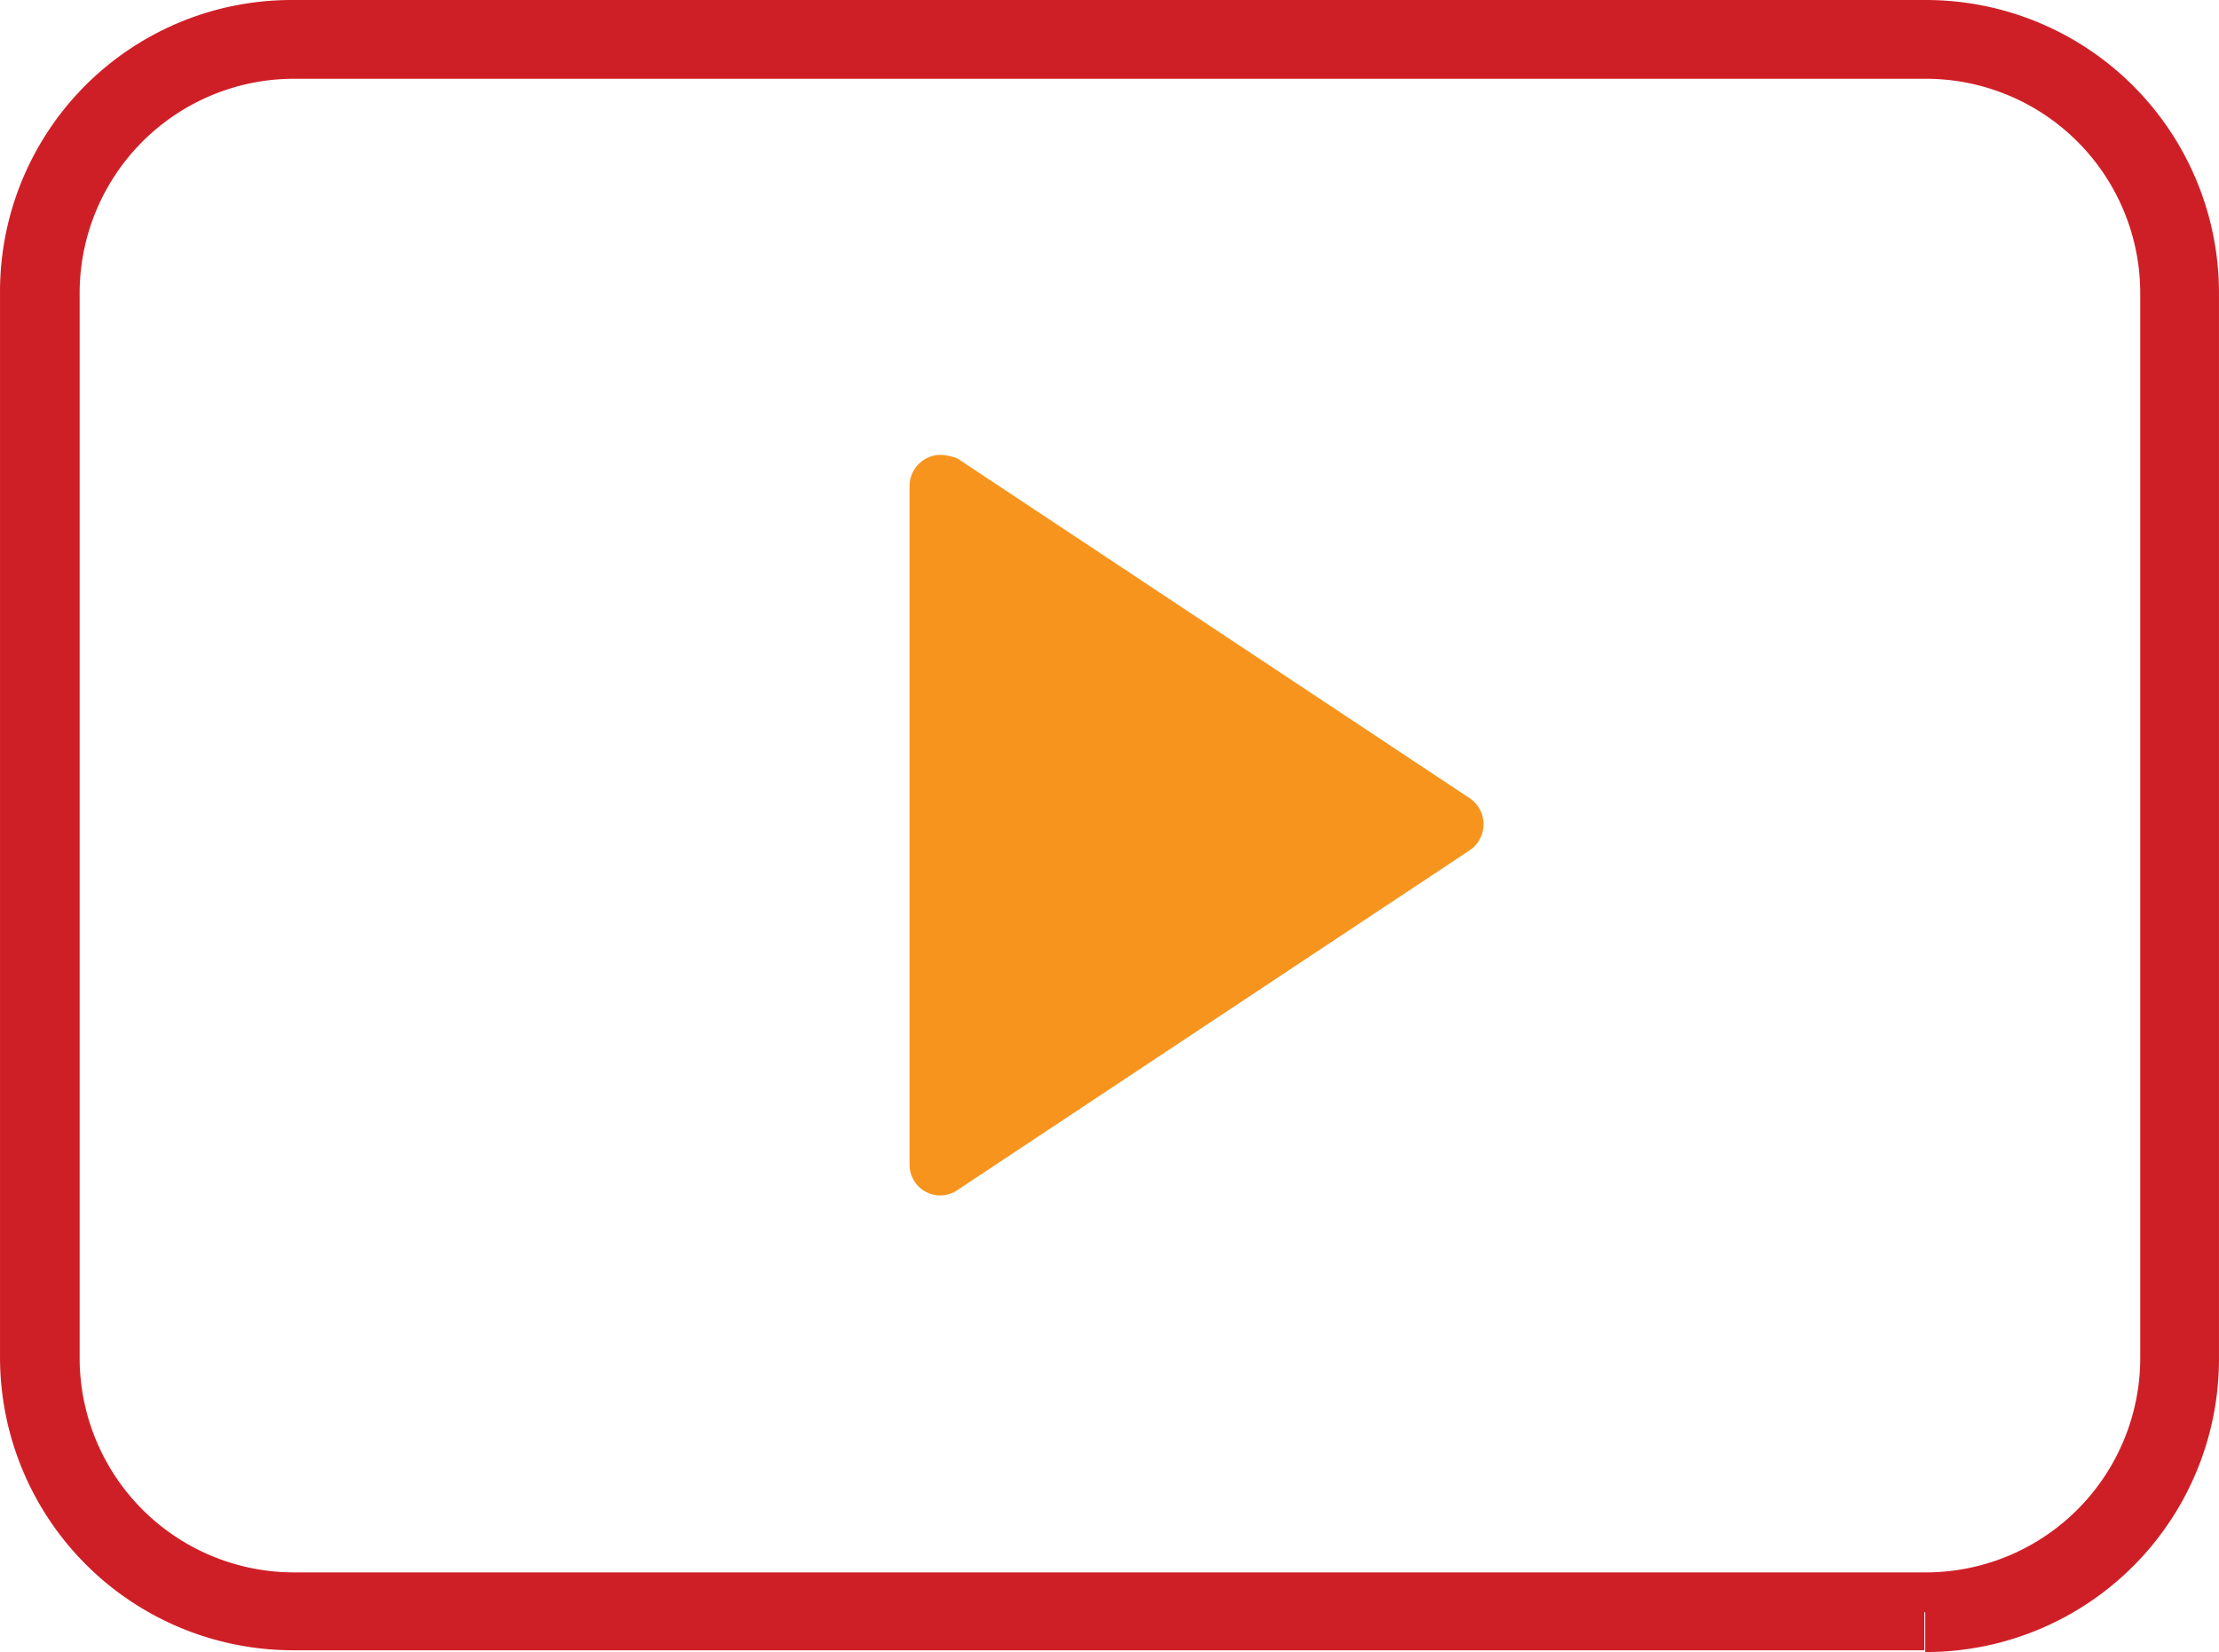 <svg xmlns="http://www.w3.org/2000/svg" viewBox="0 0 250.804 186.702">
  <defs>
    <style>
      .cls-1 {
        fill: #cf1f26;
      }

      .cls-2 {
        fill: #f7941d;
      }
    </style>
  </defs>
  <g id="Group_1735" data-name="Group 1735" transform="translate(0.002 -0.098)">
    <path id="Path_725" data-name="Path 725" class="cls-1" d="M217.6,182.3v-4.5H33.3A24.241,24.241,0,0,1,9,153.5V33.3A24.241,24.241,0,0,1,33.3,9H217.6a24.241,24.241,0,0,1,24.3,24.3V153.5a24.241,24.241,0,0,1-24.3,24.3v9a33.118,33.118,0,0,0,33.2-33.2V33.3A33.118,33.118,0,0,0,217.6.1H33.3A32.951,32.951,0,0,0,0,33.2V153.4a33.118,33.118,0,0,0,33.2,33.2H217.5v-4.3Z"/>
    <path id="Path_726" data-name="Path 726" class="cls-2" d="M106.3,51.5a3.542,3.542,0,0,0-3.5,3.5v76.7a3.476,3.476,0,0,0,3.5,3.5,3.534,3.534,0,0,0,1.9-.6l57.9-38.4a3.55,3.55,0,0,0,0-5.9L108.2,51.9a6.457,6.457,0,0,0-1.9-.4"/>
  </g>
</svg>
